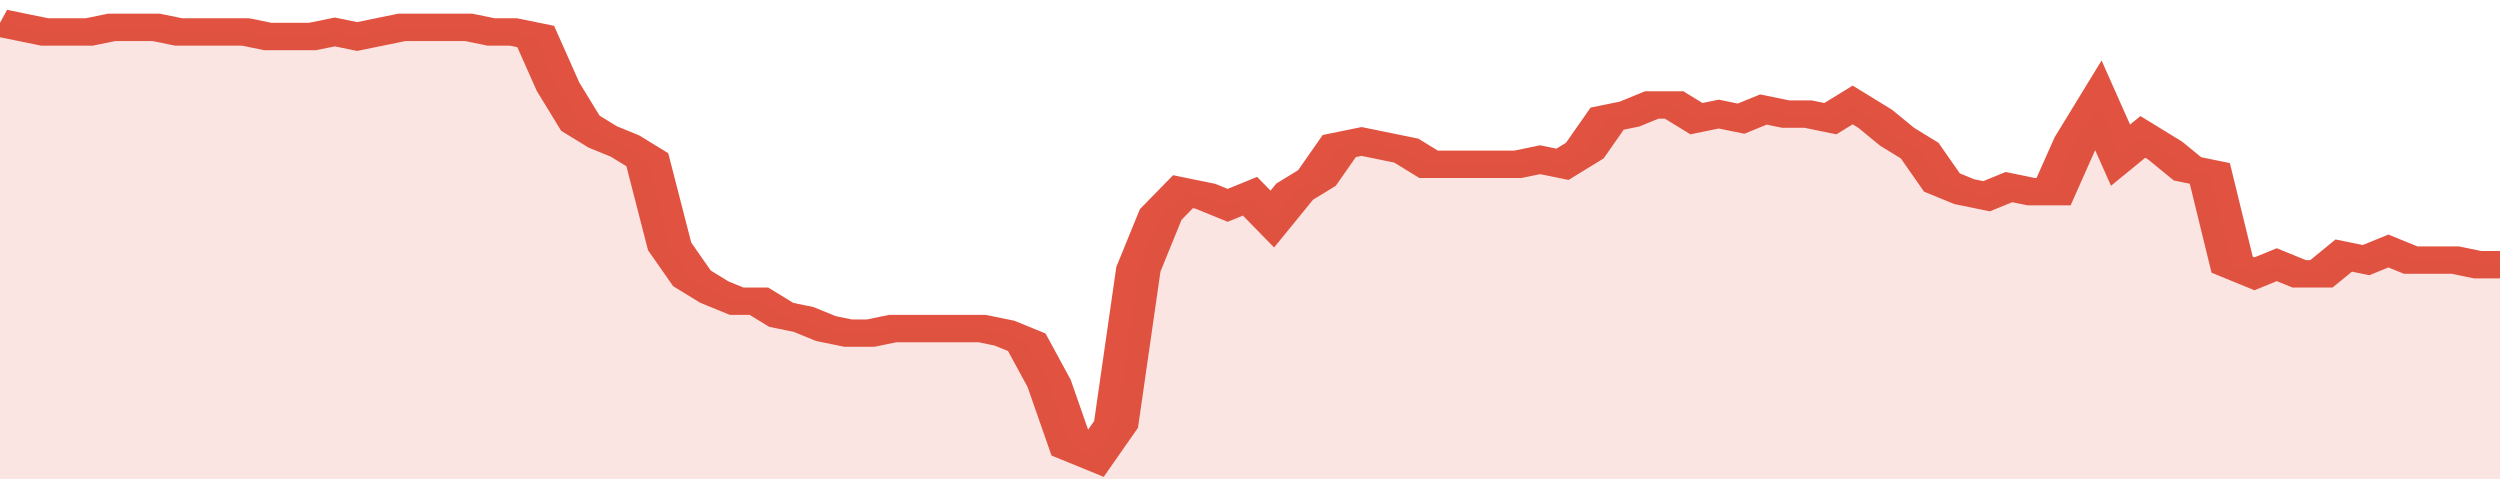<svg xmlns="http://www.w3.org/2000/svg" viewBox="0 0 336 105" width="120" height="23" preserveAspectRatio="none">
				 <polyline fill="none" stroke="#E15241" stroke-width="6" points="0, 5 3, 6 6, 7 9, 7 12, 7 15, 6 18, 6 21, 6 24, 7 27, 7 30, 7 33, 7 36, 8 39, 8 42, 8 45, 7 48, 8 51, 7 54, 6 57, 6 60, 6 63, 6 66, 7 69, 7 72, 8 75, 19 78, 27 81, 30 84, 32 87, 35 90, 54 93, 61 96, 64 99, 66 102, 66 105, 69 108, 70 111, 72 114, 73 117, 73 120, 72 123, 72 126, 72 129, 72 132, 72 135, 73 138, 75 141, 84 144, 98 147, 100 150, 93 153, 59 156, 47 159, 42 162, 43 165, 45 168, 43 171, 48 174, 42 177, 39 180, 32 183, 31 186, 32 189, 33 192, 36 195, 36 198, 36 201, 36 204, 36 207, 35 210, 36 213, 33 216, 26 219, 25 222, 23 225, 23 228, 26 231, 25 234, 26 237, 24 240, 25 243, 25 246, 26 249, 23 252, 26 255, 30 258, 33 261, 40 264, 42 267, 43 270, 41 273, 42 276, 42 279, 31 282, 23 285, 34 288, 30 291, 33 294, 37 297, 38 300, 58 303, 60 306, 58 309, 60 312, 60 315, 56 318, 57 321, 55 324, 57 327, 57 330, 57 333, 58 336, 58 336, 58 "> </polyline>
				 <polygon fill="#E15241" opacity="0.15" points="0, 105 0, 5 3, 6 6, 7 9, 7 12, 7 15, 6 18, 6 21, 6 24, 7 27, 7 30, 7 33, 7 36, 8 39, 8 42, 8 45, 7 48, 8 51, 7 54, 6 57, 6 60, 6 63, 6 66, 7 69, 7 72, 8 75, 19 78, 27 81, 30 84, 32 87, 35 90, 54 93, 61 96, 64 99, 66 102, 66 105, 69 108, 70 111, 72 114, 73 117, 73 120, 72 123, 72 126, 72 129, 72 132, 72 135, 73 138, 75 141, 84 144, 98 147, 100 150, 93 153, 59 156, 47 159, 42 162, 43 165, 45 168, 43 171, 48 174, 42 177, 39 180, 32 183, 31 186, 32 189, 33 192, 36 195, 36 198, 36 201, 36 204, 36 207, 35 210, 36 213, 33 216, 26 219, 25 222, 23 225, 23 228, 26 231, 25 234, 26 237, 24 240, 25 243, 25 246, 26 249, 23 252, 26 255, 30 258, 33 261, 40 264, 42 267, 43 270, 41 273, 42 276, 42 279, 31 282, 23 285, 34 288, 30 291, 33 294, 37 297, 38 300, 58 303, 60 306, 58 309, 60 312, 60 315, 56 318, 57 321, 55 324, 57 327, 57 330, 57 333, 58 336, 58 336, 105 "></polygon>
			</svg>